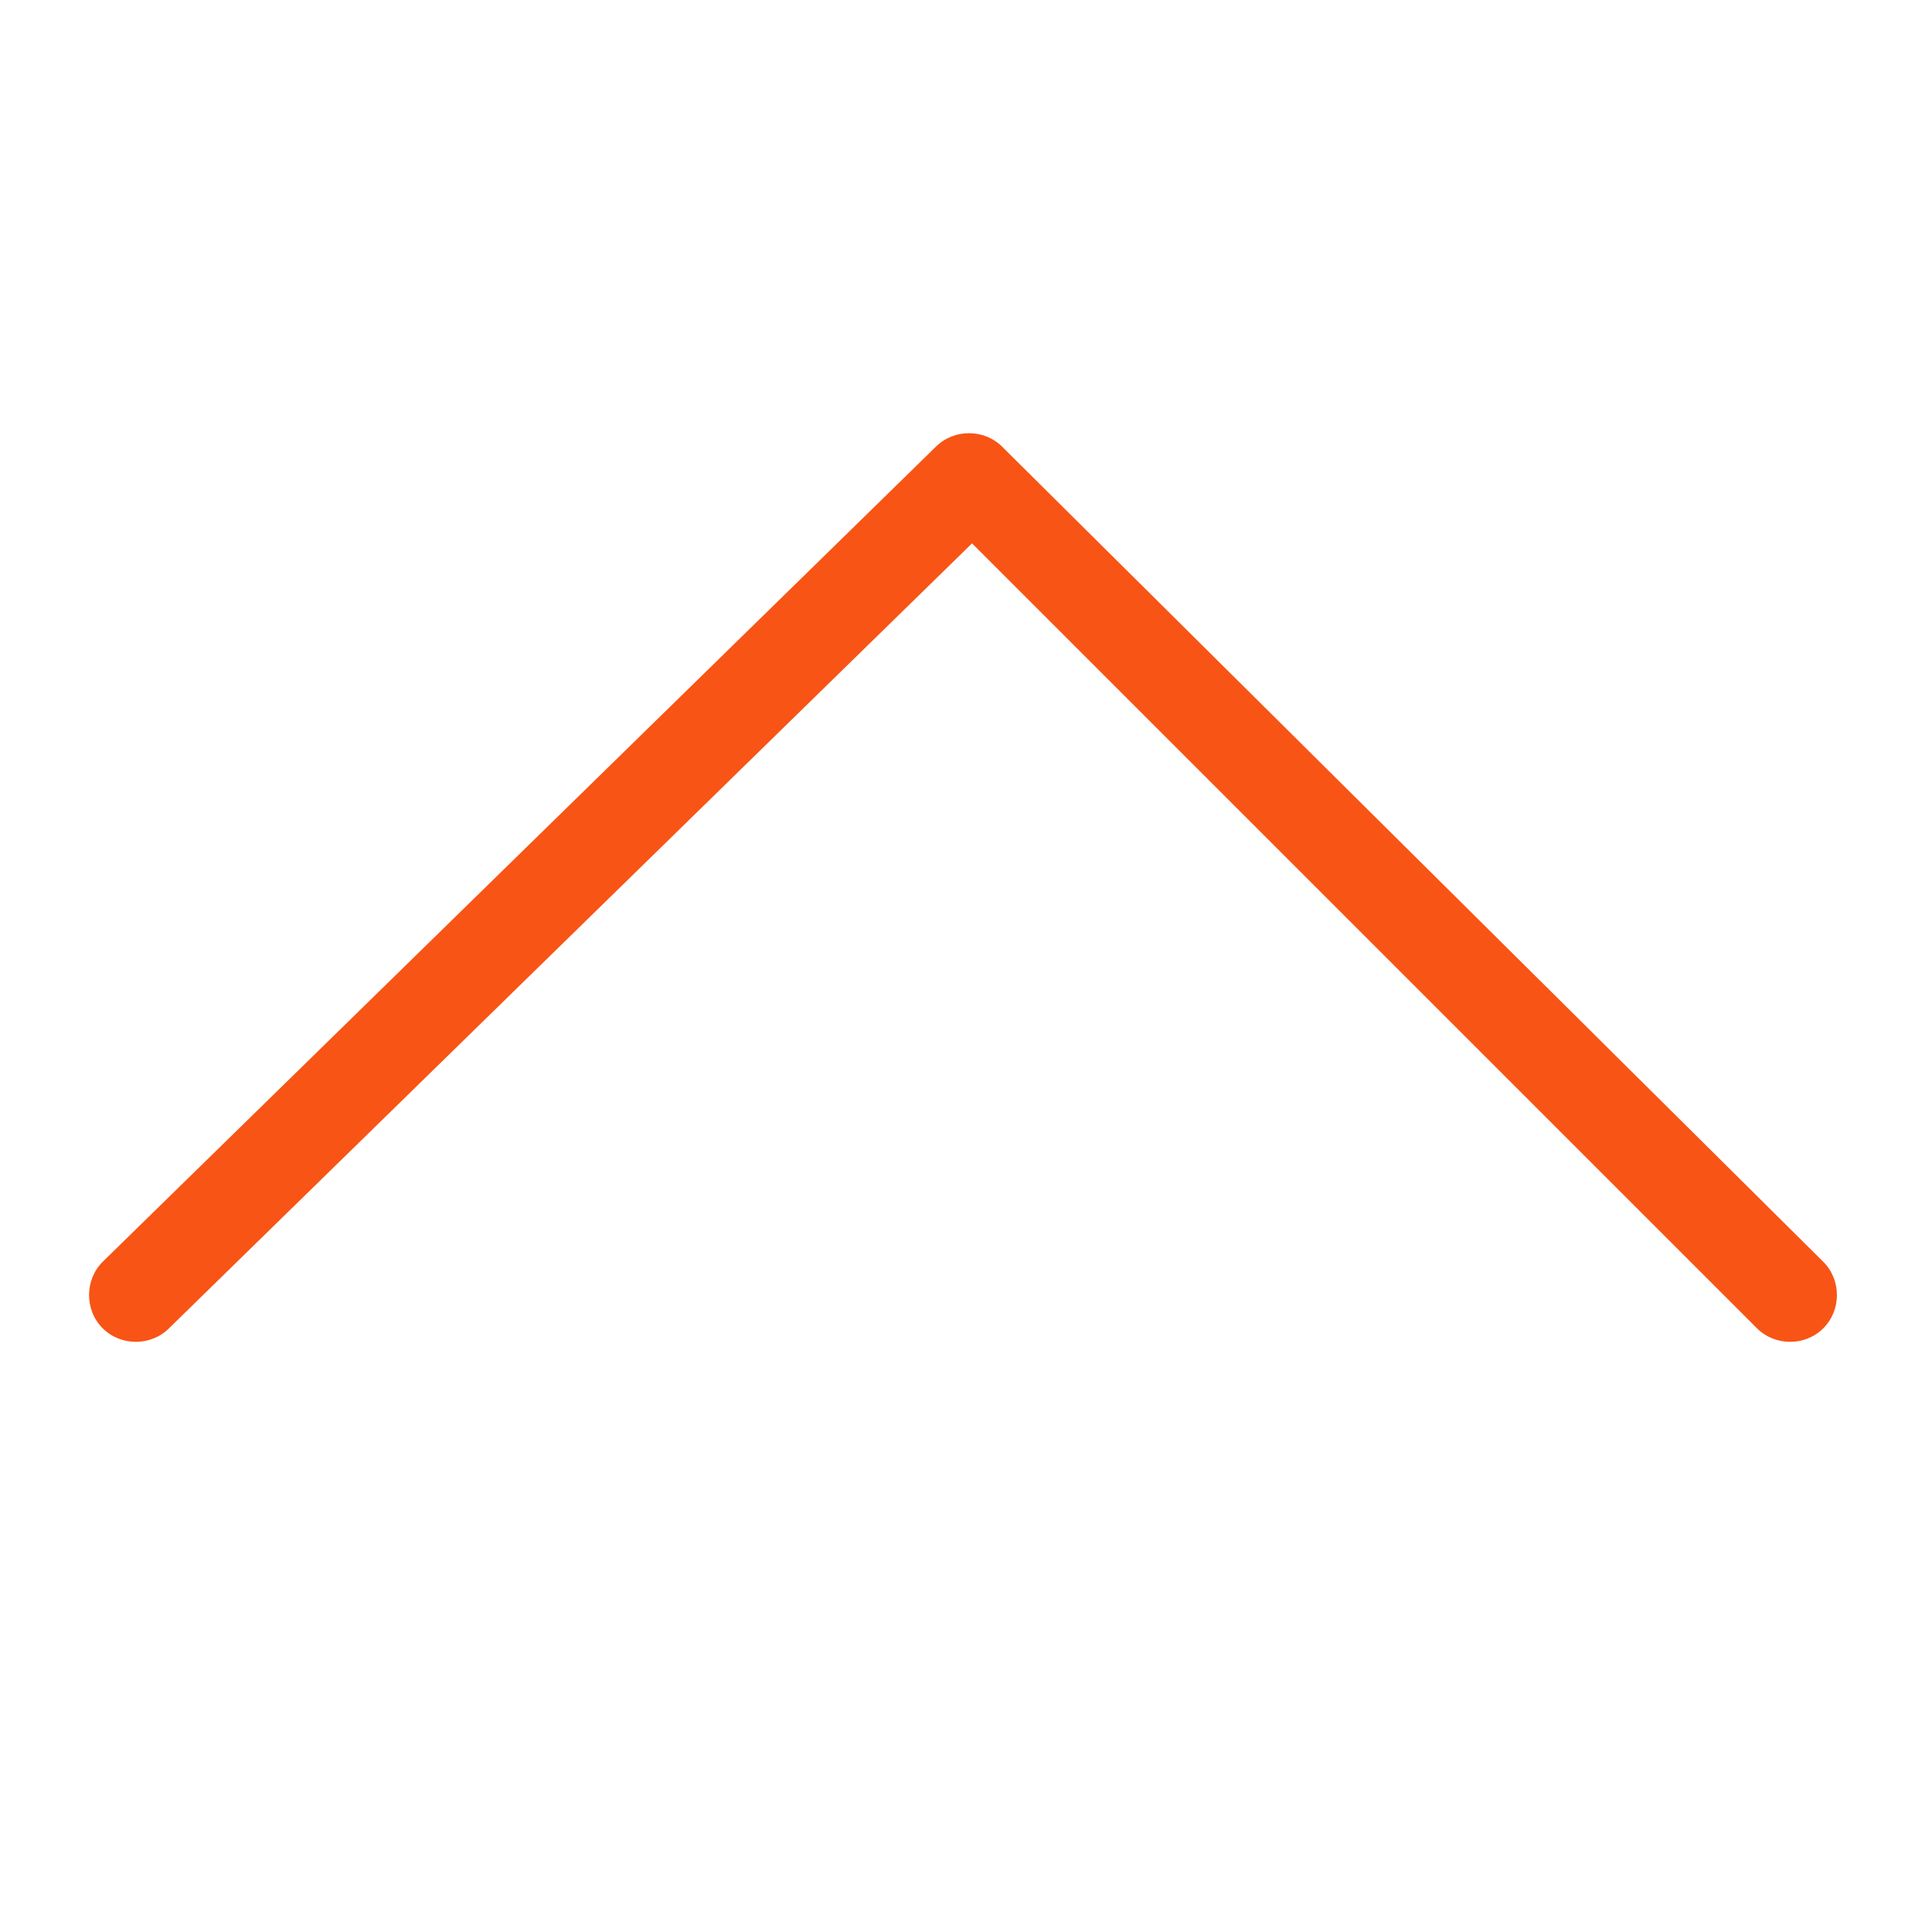 <?xml version="1.0" standalone="no"?><!DOCTYPE svg PUBLIC "-//W3C//DTD SVG 1.1//EN" "http://www.w3.org/Graphics/SVG/1.1/DTD/svg11.dtd"><svg t="1680771897992" class="icon" viewBox="0 0 1024 1024" version="1.1" xmlns="http://www.w3.org/2000/svg" p-id="15512" id="mx_n_1680771897993" xmlns:xlink="http://www.w3.org/1999/xlink" width="200" height="200"><path d="M966.4 668.8l-435.2-432c-9.6-9.6-25.6-9.6-35.2 0l-441.6 432c-9.6 9.6-9.6 25.6 0 35.2 9.6 9.6 25.6 9.6 35.2 0l425.6-416 416 416c9.6 9.6 25.6 9.6 35.2 0S976 678.4 966.4 668.8z" p-id="15513" fill="#f85415"></path></svg>